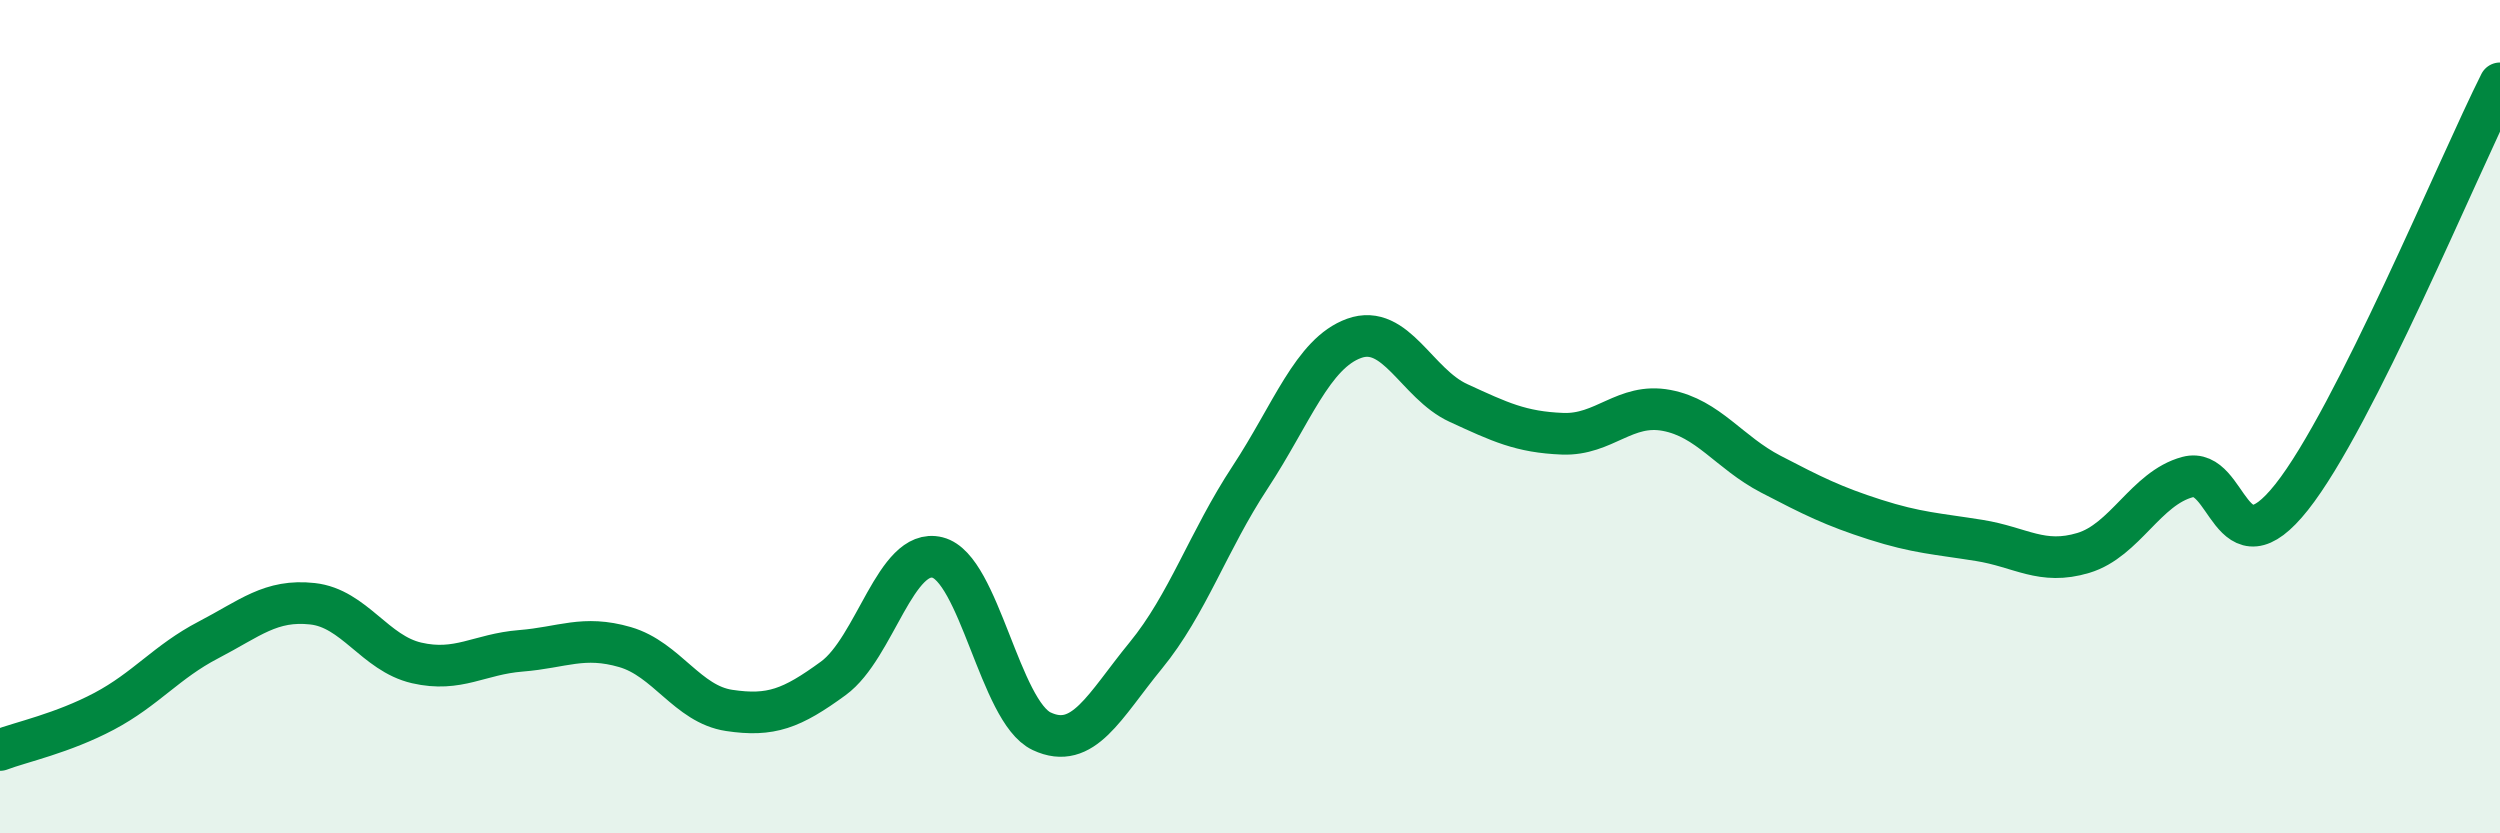 
    <svg width="60" height="20" viewBox="0 0 60 20" xmlns="http://www.w3.org/2000/svg">
      <path
        d="M 0,18 C 0.5,17.81 1.5,17.6 2.5,17.07 C 3.5,16.54 4,15.88 5,15.36 C 6,14.84 6.5,14.38 7.5,14.49 C 8.5,14.6 9,15.68 10,15.91 C 11,16.14 11.5,15.7 12.5,15.62 C 13.5,15.54 14,15.24 15,15.53 C 16,15.82 16.5,16.9 17.5,17.05 C 18.5,17.2 19,17.01 20,16.28 C 21,15.55 21.5,13.13 22.5,13.38 C 23.5,13.63 24,17.08 25,17.55 C 26,18.02 26.5,16.95 27.5,15.73 C 28.5,14.51 29,12.98 30,11.46 C 31,9.94 31.5,8.48 32.5,8.12 C 33.5,7.76 34,9.21 35,9.67 C 36,10.13 36.5,10.37 37.5,10.41 C 38.5,10.45 39,9.66 40,9.85 C 41,10.04 41.5,10.86 42.5,11.38 C 43.5,11.9 44,12.15 45,12.47 C 46,12.79 46.5,12.81 47.5,12.97 C 48.5,13.13 49,13.57 50,13.27 C 51,12.97 51.5,11.72 52.5,11.45 C 53.5,11.18 53.5,13.82 55,11.93 C 56.5,10.04 59,3.99 60,2L60 20L0 20Z"
        fill="#008740"
        opacity="0.1"
        stroke-linecap="round"
        stroke-linejoin="round"
      />
      <path
        d="M 0,18 C 0.5,17.81 1.5,17.6 2.5,17.07 C 3.5,16.54 4,15.88 5,15.36 C 6,14.84 6.5,14.38 7.5,14.49 C 8.5,14.6 9,15.68 10,15.91 C 11,16.14 11.5,15.7 12.5,15.62 C 13.5,15.54 14,15.24 15,15.53 C 16,15.82 16.5,16.9 17.5,17.05 C 18.5,17.2 19,17.01 20,16.28 C 21,15.55 21.5,13.13 22.5,13.38 C 23.5,13.63 24,17.08 25,17.55 C 26,18.02 26.5,16.95 27.5,15.73 C 28.5,14.51 29,12.98 30,11.46 C 31,9.94 31.5,8.48 32.5,8.12 C 33.5,7.76 34,9.21 35,9.67 C 36,10.13 36.5,10.37 37.5,10.41 C 38.5,10.45 39,9.66 40,9.85 C 41,10.04 41.5,10.86 42.5,11.38 C 43.5,11.9 44,12.15 45,12.47 C 46,12.79 46.5,12.81 47.5,12.97 C 48.5,13.13 49,13.57 50,13.27 C 51,12.97 51.5,11.72 52.5,11.45 C 53.5,11.18 53.5,13.82 55,11.93 C 56.5,10.04 59,3.99 60,2"
        stroke="#008740"
        stroke-width="1"
        fill="none"
        stroke-linecap="round"
        stroke-linejoin="round"
      />
    </svg>
  